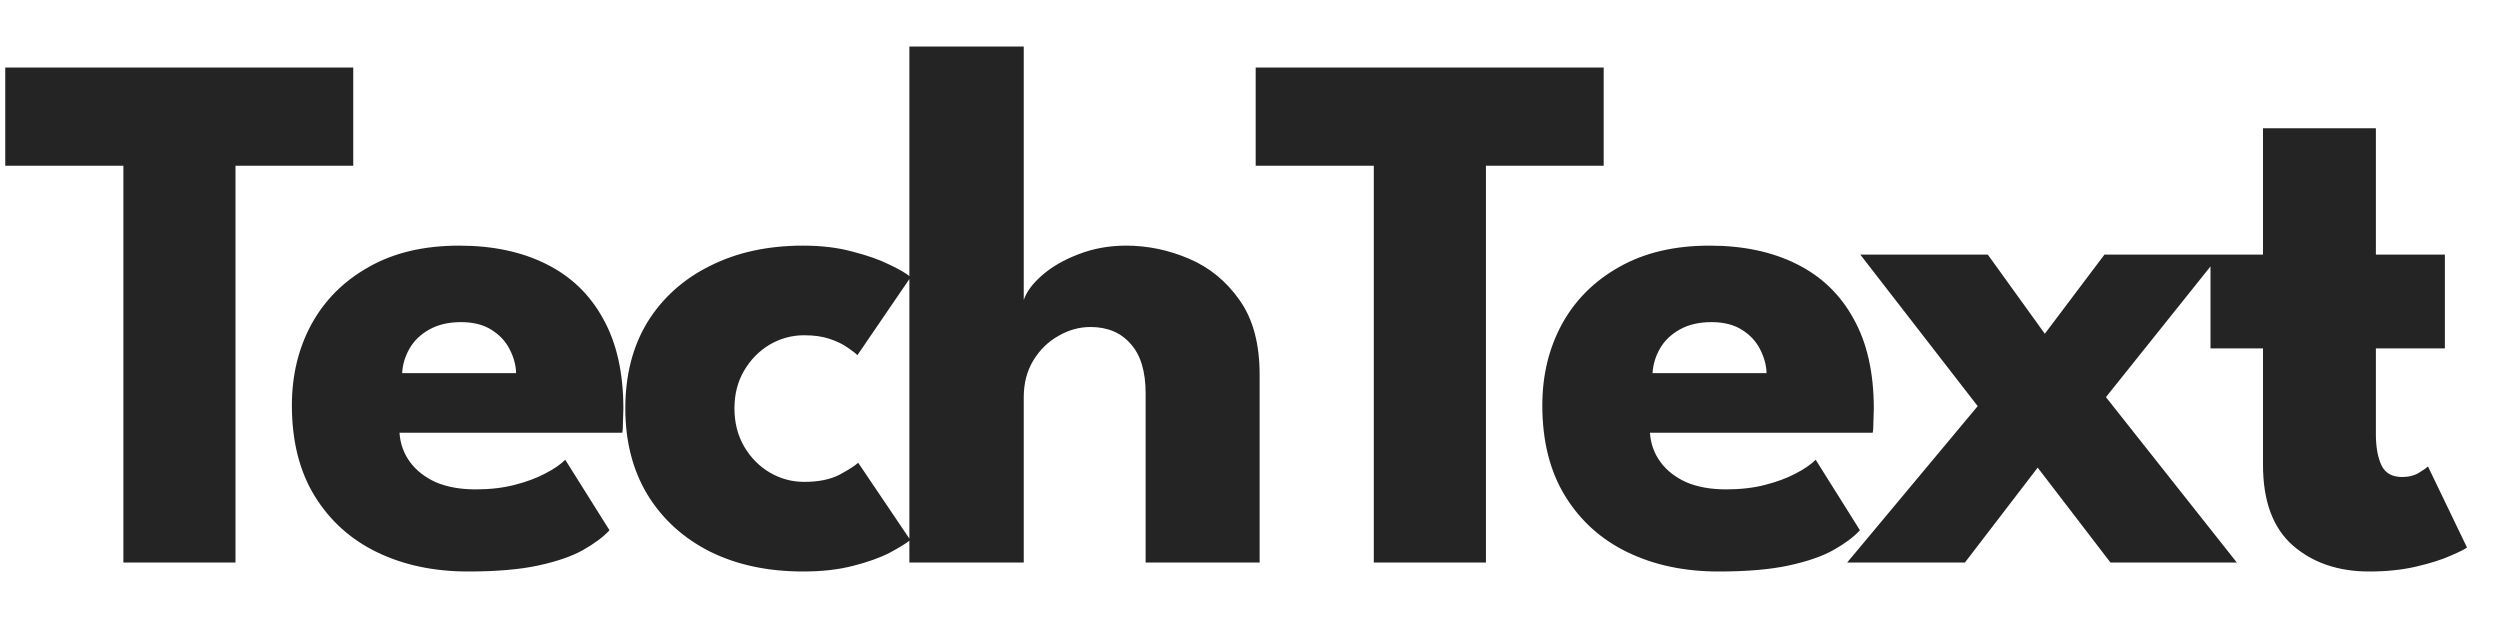 <svg width="40" height="10" viewBox="0 0 40 10" fill="none" xmlns="http://www.w3.org/2000/svg">
<path d="M1.974 2.652H0.084V1.08H5.652V2.652H3.768V9H1.974V2.652ZM6.392 6.924C6.404 7.1 6.46 7.256 6.56 7.392C6.66 7.528 6.798 7.636 6.974 7.716C7.154 7.792 7.366 7.83 7.61 7.83C7.842 7.83 8.05 7.806 8.234 7.758C8.422 7.71 8.584 7.65 8.72 7.578C8.86 7.506 8.968 7.432 9.044 7.356L9.752 8.484C9.652 8.592 9.51 8.698 9.326 8.802C9.146 8.902 8.908 8.984 8.612 9.048C8.316 9.112 7.942 9.144 7.49 9.144C6.946 9.144 6.462 9.042 6.038 8.838C5.614 8.634 5.28 8.334 5.036 7.938C4.792 7.542 4.67 7.058 4.67 6.486C4.67 6.006 4.774 5.574 4.982 5.19C5.194 4.802 5.5 4.496 5.9 4.272C6.3 4.044 6.782 3.93 7.346 3.93C7.882 3.93 8.346 4.028 8.738 4.224C9.134 4.42 9.438 4.712 9.65 5.1C9.866 5.484 9.974 5.964 9.974 6.54C9.974 6.572 9.972 6.636 9.968 6.732C9.968 6.828 9.964 6.892 9.956 6.924H6.392ZM8.258 5.97C8.254 5.842 8.22 5.716 8.156 5.592C8.092 5.464 7.996 5.36 7.868 5.28C7.74 5.196 7.576 5.154 7.376 5.154C7.176 5.154 7.006 5.194 6.866 5.274C6.73 5.35 6.626 5.45 6.554 5.574C6.482 5.698 6.442 5.83 6.434 5.97H8.258ZM12.867 7.71C13.095 7.71 13.283 7.672 13.431 7.596C13.579 7.516 13.679 7.452 13.731 7.404L14.565 8.64C14.501 8.692 14.391 8.76 14.235 8.844C14.079 8.924 13.883 8.994 13.647 9.054C13.415 9.114 13.149 9.144 12.849 9.144C12.285 9.144 11.789 9.038 11.361 8.826C10.933 8.61 10.599 8.306 10.359 7.914C10.123 7.522 10.005 7.062 10.005 6.534C10.005 6.002 10.123 5.542 10.359 5.154C10.599 4.766 10.933 4.466 11.361 4.254C11.789 4.038 12.285 3.93 12.849 3.93C13.145 3.93 13.409 3.962 13.641 4.026C13.877 4.086 14.075 4.156 14.235 4.236C14.395 4.312 14.507 4.378 14.571 4.434L13.719 5.682C13.691 5.654 13.639 5.614 13.563 5.562C13.491 5.51 13.397 5.464 13.281 5.424C13.165 5.384 13.027 5.364 12.867 5.364C12.671 5.364 12.487 5.414 12.315 5.514C12.147 5.614 12.011 5.752 11.907 5.928C11.803 6.104 11.751 6.306 11.751 6.534C11.751 6.762 11.803 6.966 11.907 7.146C12.011 7.322 12.147 7.46 12.315 7.56C12.487 7.66 12.671 7.71 12.867 7.71ZM18.018 3.93C18.362 3.93 18.698 4 19.026 4.14C19.354 4.28 19.624 4.502 19.836 4.806C20.048 5.106 20.154 5.502 20.154 5.994V9H18.33V6.294C18.33 5.942 18.25 5.678 18.09 5.502C17.934 5.322 17.72 5.232 17.448 5.232C17.268 5.232 17.096 5.28 16.932 5.376C16.768 5.468 16.634 5.6 16.53 5.772C16.43 5.94 16.38 6.134 16.38 6.354V9H14.55V0.744H16.38V4.8C16.424 4.668 16.522 4.536 16.674 4.404C16.83 4.268 17.024 4.156 17.256 4.068C17.492 3.976 17.746 3.93 18.018 3.93ZM21.981 2.652H20.091V1.08H25.659V2.652H23.775V9H21.981V2.652ZM26.399 6.924C26.411 7.1 26.467 7.256 26.567 7.392C26.667 7.528 26.805 7.636 26.981 7.716C27.161 7.792 27.373 7.83 27.617 7.83C27.849 7.83 28.057 7.806 28.241 7.758C28.429 7.71 28.591 7.65 28.727 7.578C28.867 7.506 28.975 7.432 29.051 7.356L29.759 8.484C29.659 8.592 29.517 8.698 29.333 8.802C29.153 8.902 28.915 8.984 28.619 9.048C28.323 9.112 27.949 9.144 27.497 9.144C26.953 9.144 26.469 9.042 26.045 8.838C25.621 8.634 25.287 8.334 25.043 7.938C24.799 7.542 24.677 7.058 24.677 6.486C24.677 6.006 24.781 5.574 24.989 5.19C25.201 4.802 25.507 4.496 25.907 4.272C26.307 4.044 26.789 3.93 27.353 3.93C27.889 3.93 28.353 4.028 28.745 4.224C29.141 4.42 29.445 4.712 29.657 5.1C29.873 5.484 29.981 5.964 29.981 6.54C29.981 6.572 29.979 6.636 29.975 6.732C29.975 6.828 29.971 6.892 29.963 6.924H26.399ZM28.265 5.97C28.261 5.842 28.227 5.716 28.163 5.592C28.099 5.464 28.003 5.36 27.875 5.28C27.747 5.196 27.583 5.154 27.383 5.154C27.183 5.154 27.013 5.194 26.873 5.274C26.737 5.35 26.633 5.45 26.561 5.574C26.489 5.698 26.449 5.83 26.441 5.97H28.265ZM33.695 6.354L35.789 9H33.767L32.603 7.482L31.439 9H29.555L31.643 6.498L29.765 4.074H31.805L32.717 5.34L33.671 4.074H35.519L33.695 6.354ZM35.368 4.074H36.208V2.052H38.014V4.074H39.118V5.574H38.014V6.948C38.014 7.152 38.044 7.318 38.104 7.446C38.164 7.57 38.274 7.632 38.434 7.632C38.542 7.632 38.634 7.608 38.71 7.56C38.786 7.512 38.832 7.48 38.848 7.464L39.472 8.76C39.444 8.784 39.356 8.828 39.208 8.892C39.064 8.956 38.88 9.014 38.656 9.066C38.432 9.118 38.182 9.144 37.906 9.144C37.414 9.144 37.008 9.006 36.688 8.73C36.368 8.45 36.208 8.02 36.208 7.44V5.574H35.368V4.074Z" fill="#242424"/>
</svg>
